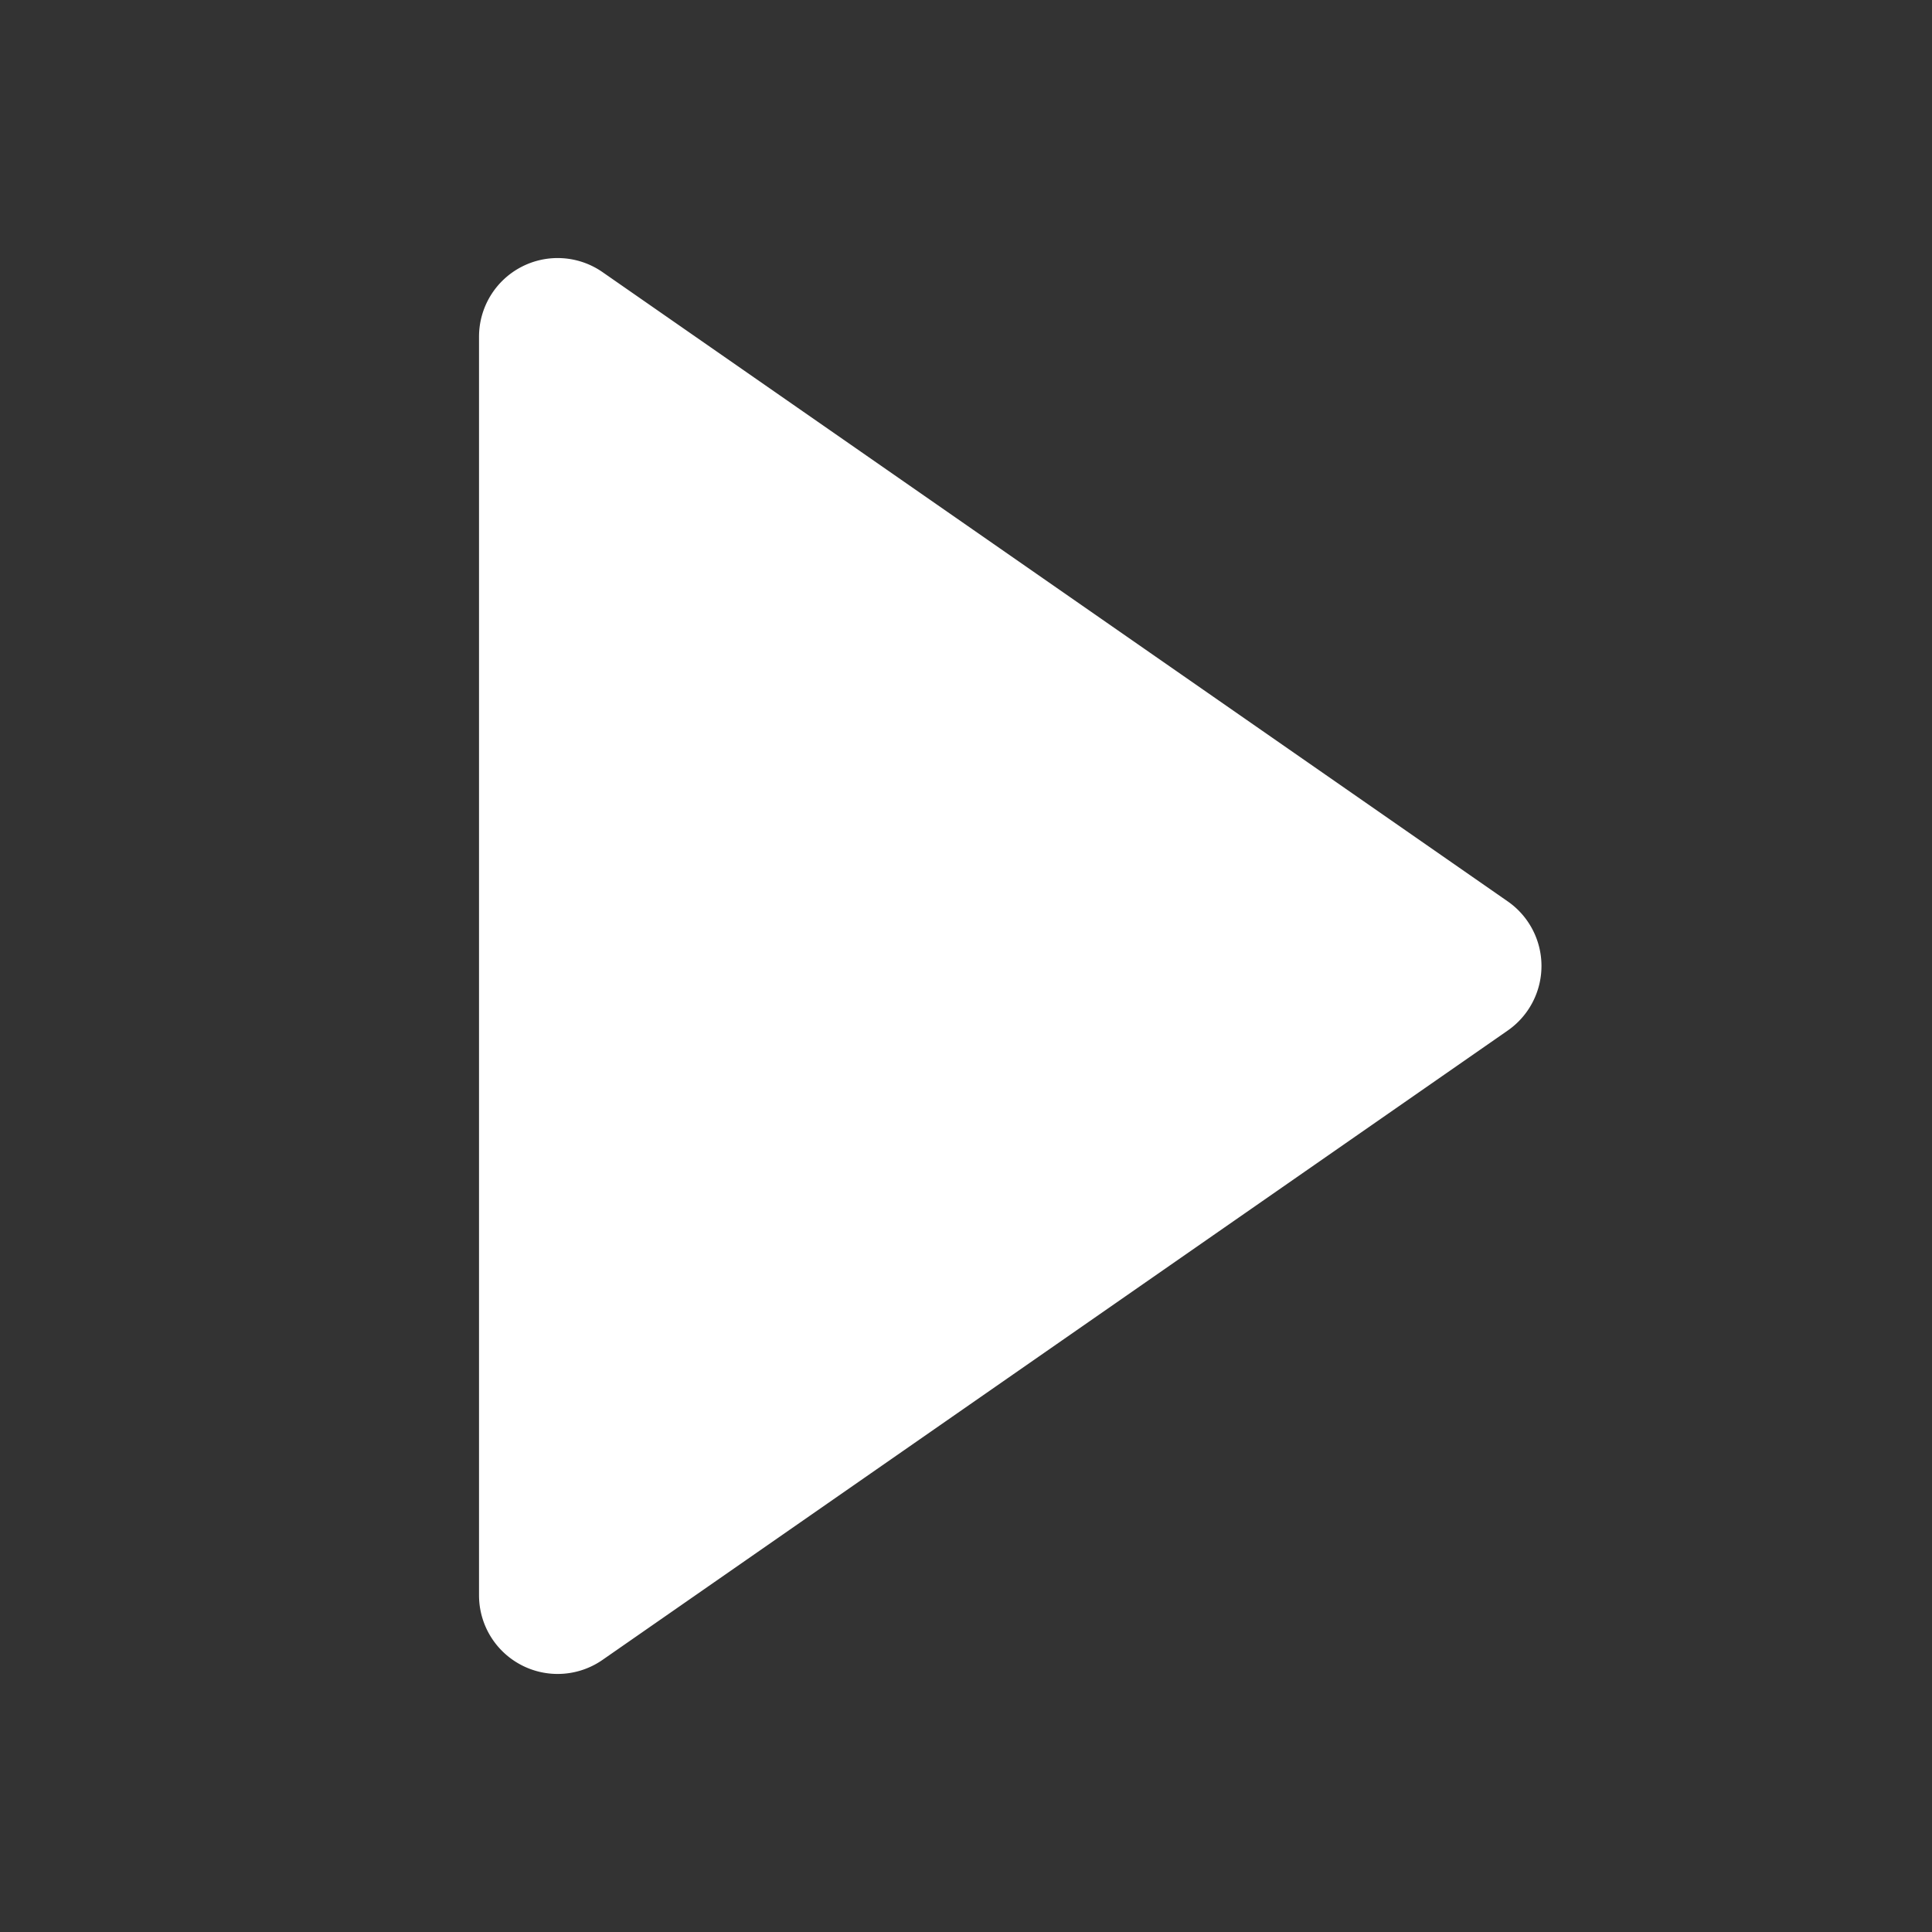 <svg viewBox="0 0 1024 1024" xmlns="http://www.w3.org/2000/svg" xmlns:xlink="http://www.w3.org/1999/xlink"><rect x="0" y="0" width="1024" height="1024" fill="#333333" stroke="none"/><path d="M799.129 477.759L319.342 144.223a41.677 41.677 0 0 0-43.08-2.706 41.664 41.664 0 0 0-22.369 36.926v667.113a41.666 41.666 0 0 0 22.369 36.928 41.588 41.588 0 0 0 19.297 4.74 41.639 41.639 0 0 0 23.783-7.447l479.787-333.576a41.689 41.689 0 0 0 17.884-34.221 41.688 41.688 0 0 0-17.884-34.221z" fill="#ffffff"></path></svg>